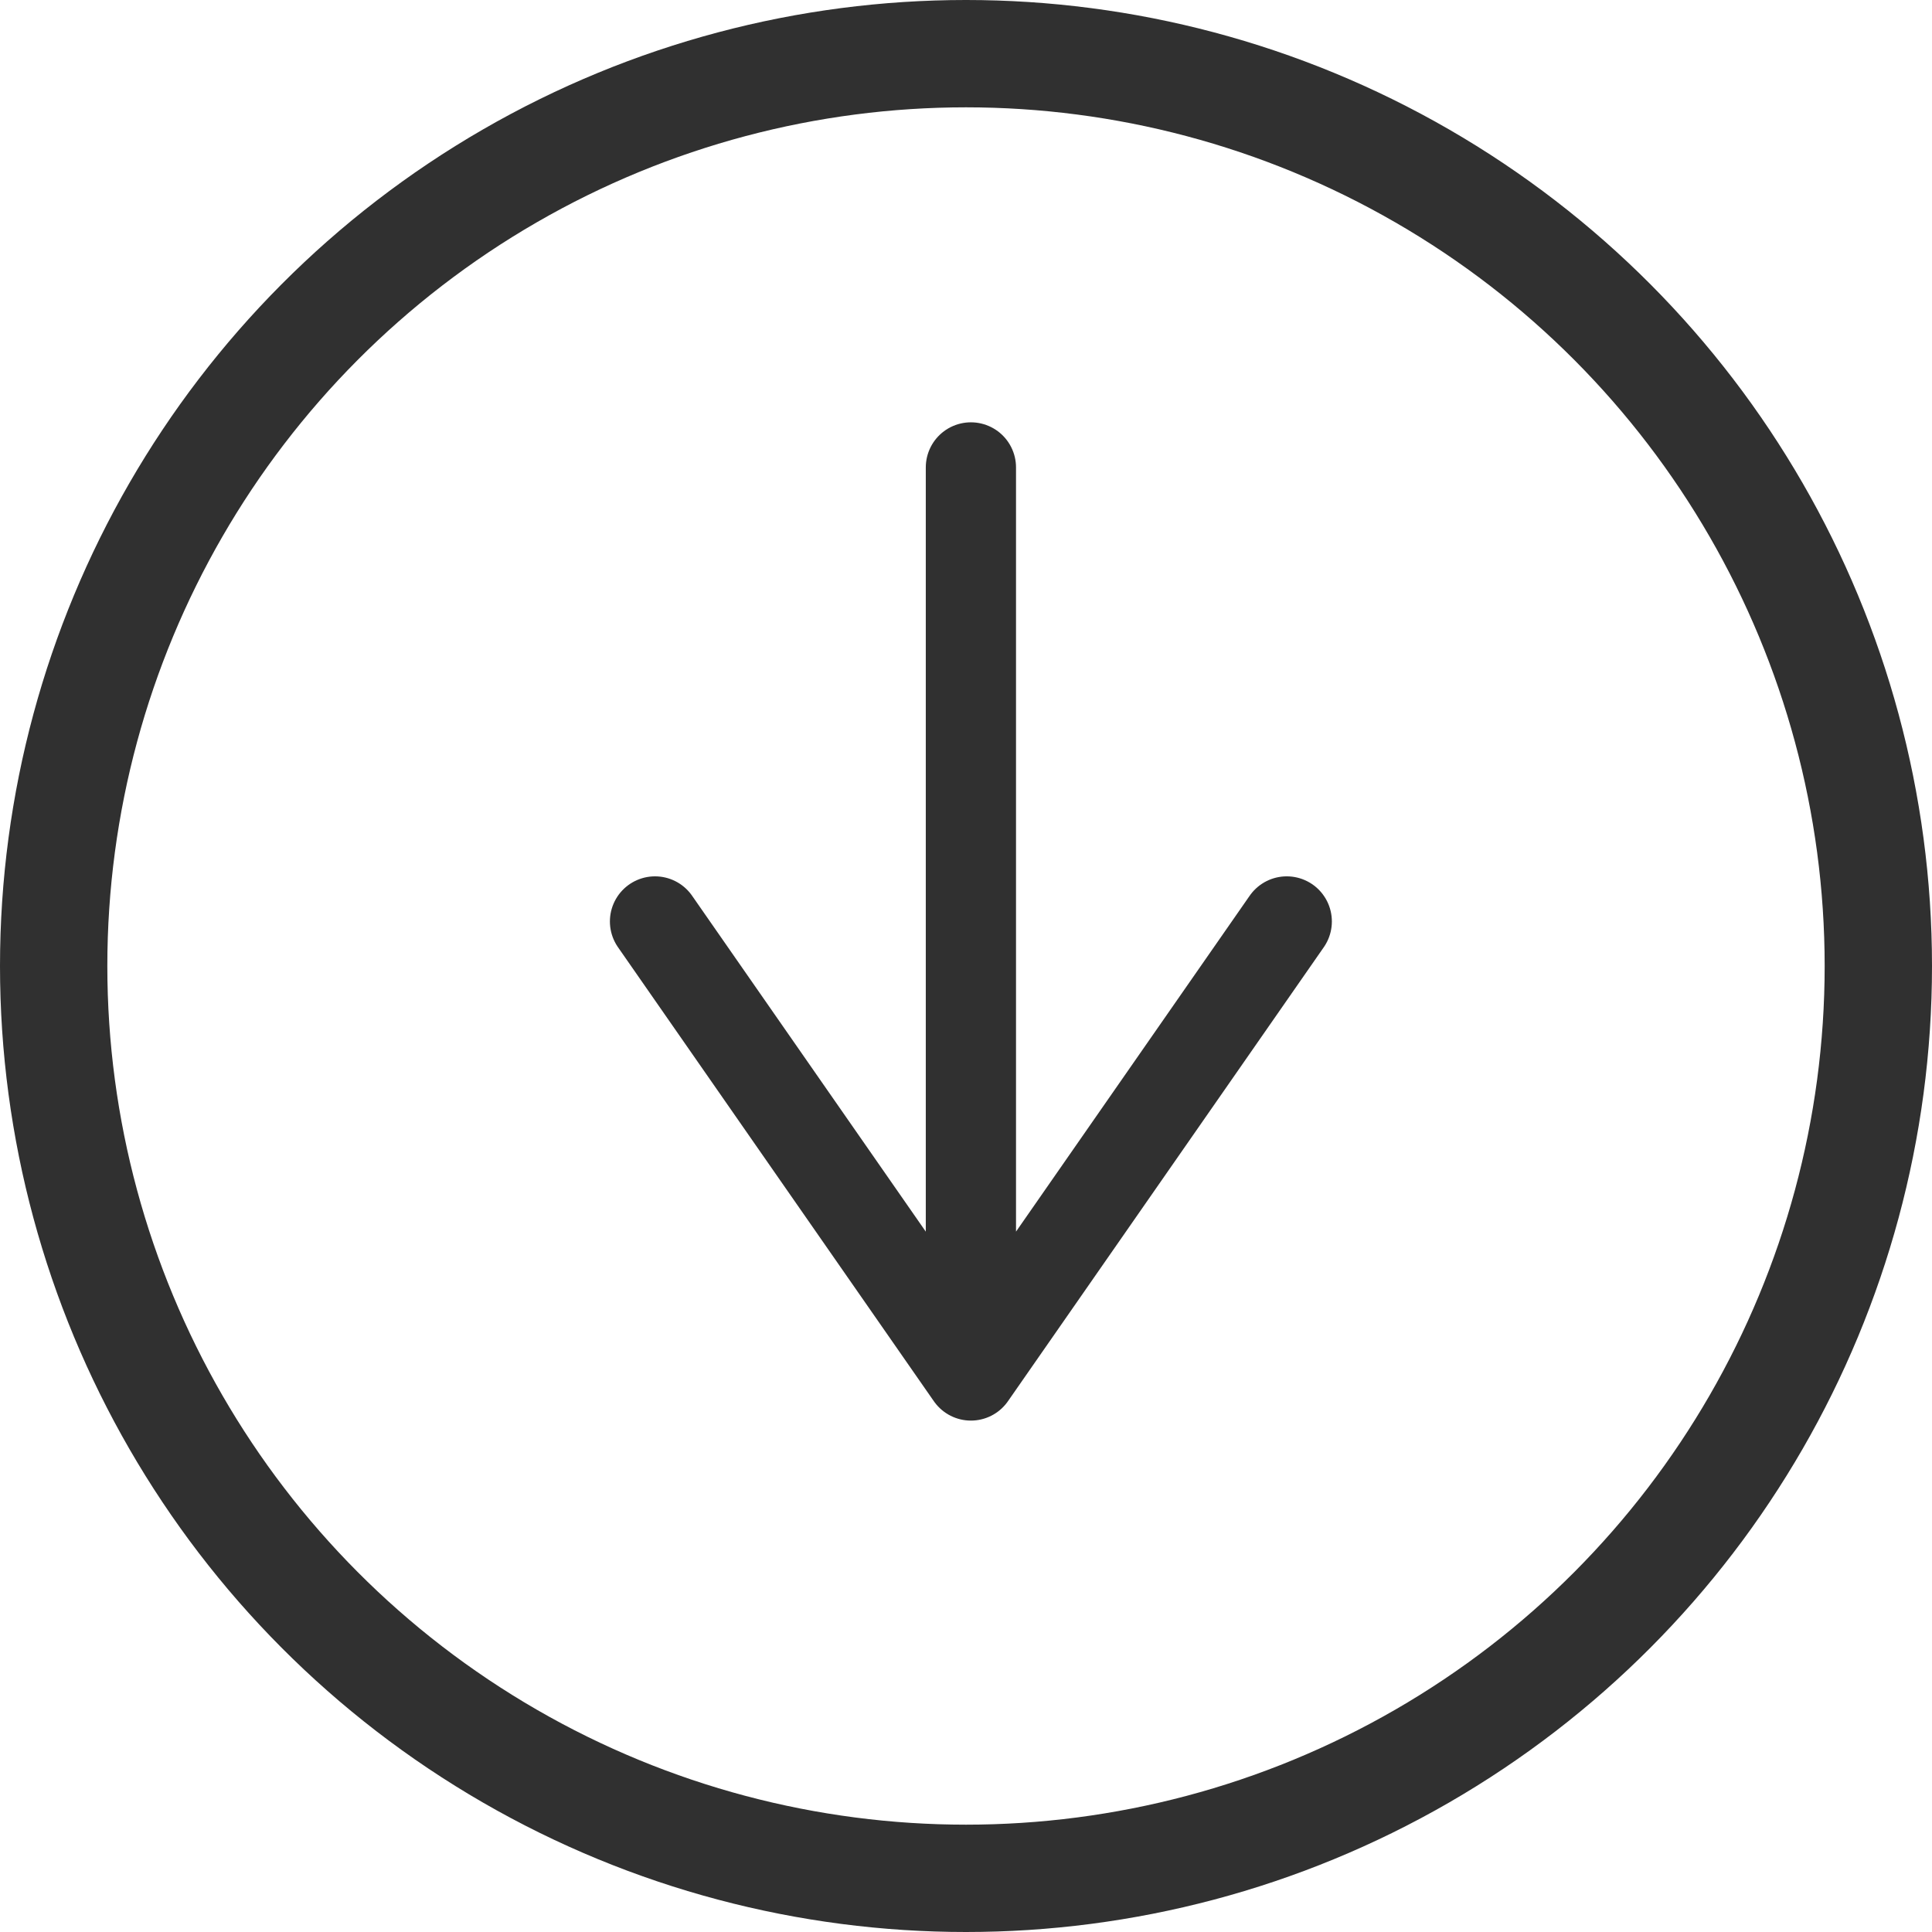 <?xml version="1.0" encoding="UTF-8"?> <svg xmlns="http://www.w3.org/2000/svg" width="54" height="54" viewBox="0 0 54 54" fill="none"><g clip-path="url(#clip0_439_348)"><path d="M27.137 13.065L27.137 38.445M27.137 38.445L35.965 25.755M27.137 38.445L18.308 25.755" stroke="#303030" stroke-width="2.522" stroke-linecap="round" stroke-linejoin="round"></path></g><circle cx="27" cy="27" r="25.5" stroke="#303030" stroke-width="3"></circle><defs><clipPath id="clip0_439_348"><rect width="43.51" height="30.268" fill="white" transform="translate(42.27 4) rotate(90)"></rect></clipPath></defs></svg> 